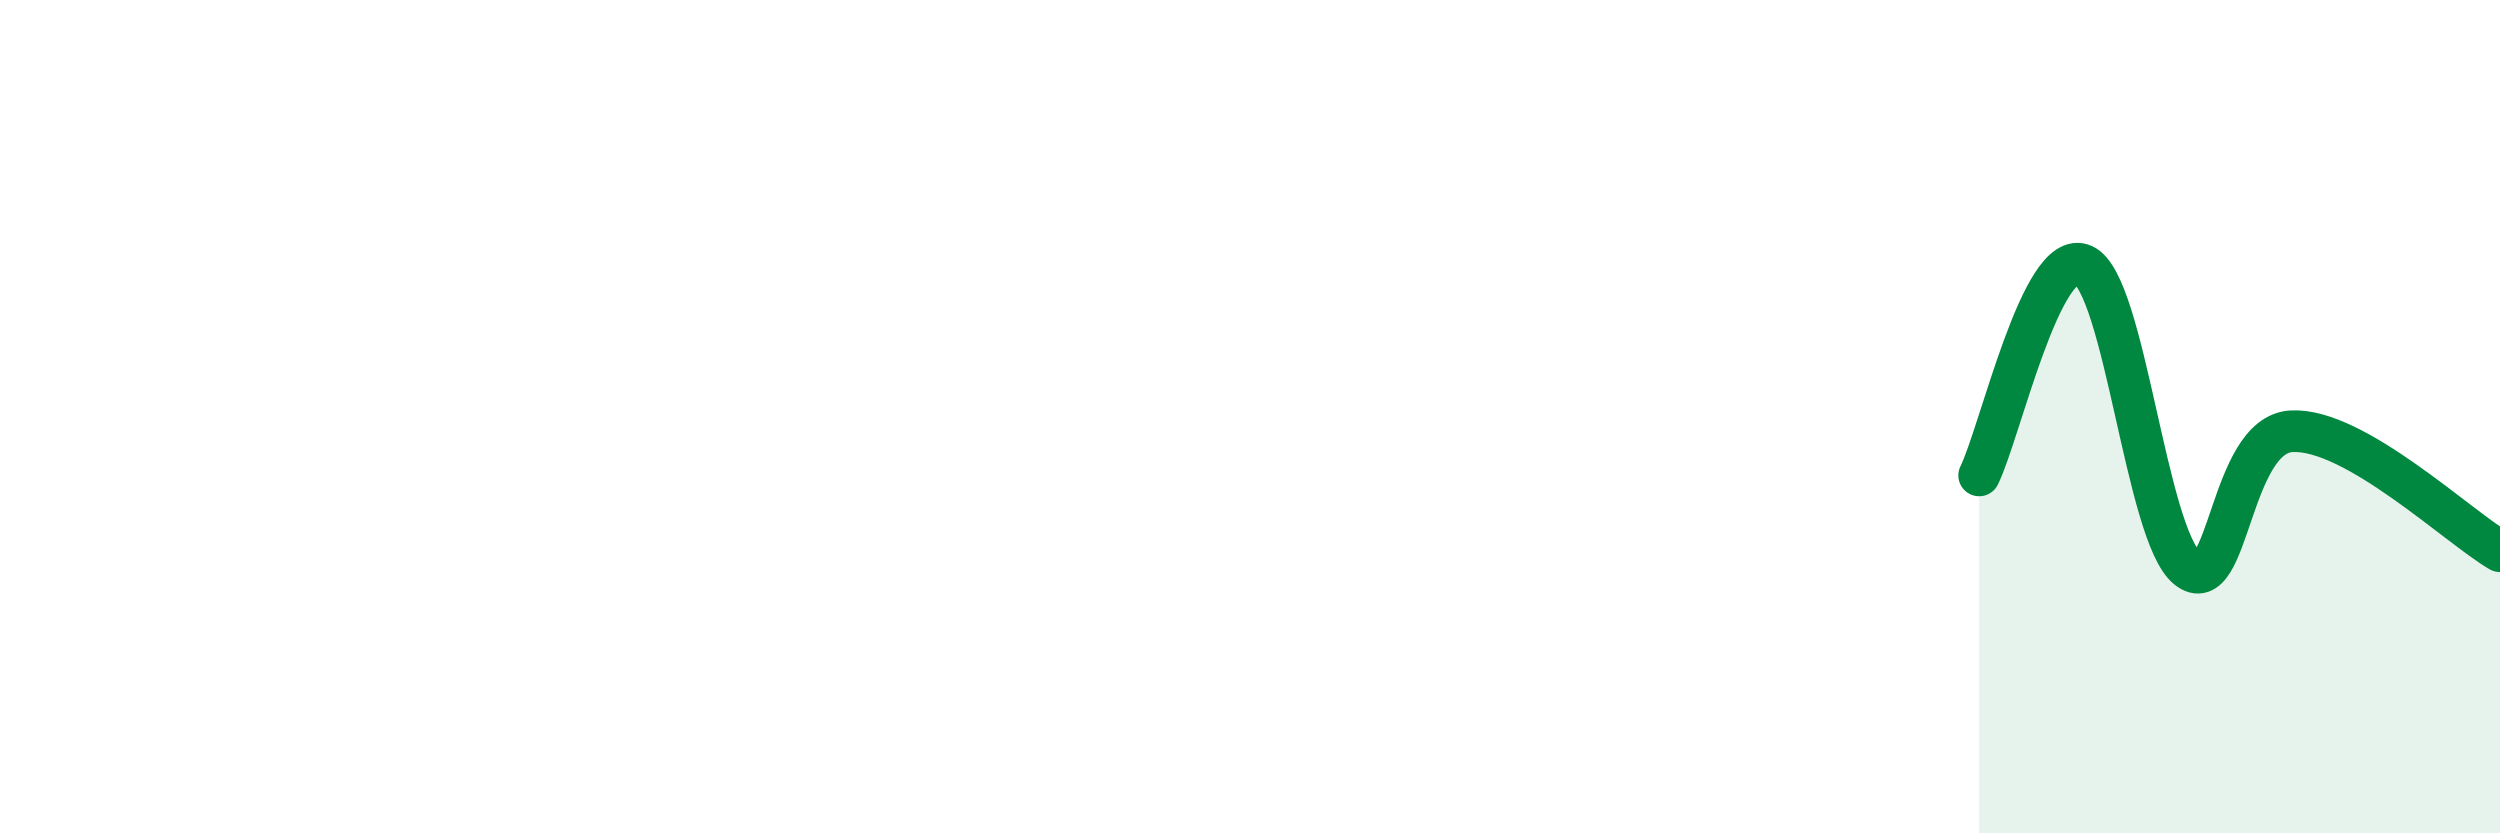 
    <svg width="60" height="20" viewBox="0 0 60 20" xmlns="http://www.w3.org/2000/svg">
      <path
        d="M 47.5,11.41 C 48,10.4 49,5.91 50,6.36 C 51,6.81 51.5,12.84 52.5,13.64 C 53.5,14.44 53.5,10.43 55,10.35 C 56.5,10.27 59,12.65 60,13.23L60 20L47.5 20Z"
        fill="#008740"
        opacity="0.1"
        stroke-linecap="round"
        stroke-linejoin="round"
      />
      <path
        d="M 47.5,11.41 C 48,10.4 49,5.91 50,6.36 C 51,6.81 51.5,12.84 52.5,13.64 C 53.5,14.44 53.5,10.43 55,10.35 C 56.5,10.27 59,12.65 60,13.23"
        stroke="#008740"
        stroke-width="1"
        fill="none"
        stroke-linecap="round"
        stroke-linejoin="round"
      />
    </svg>
  